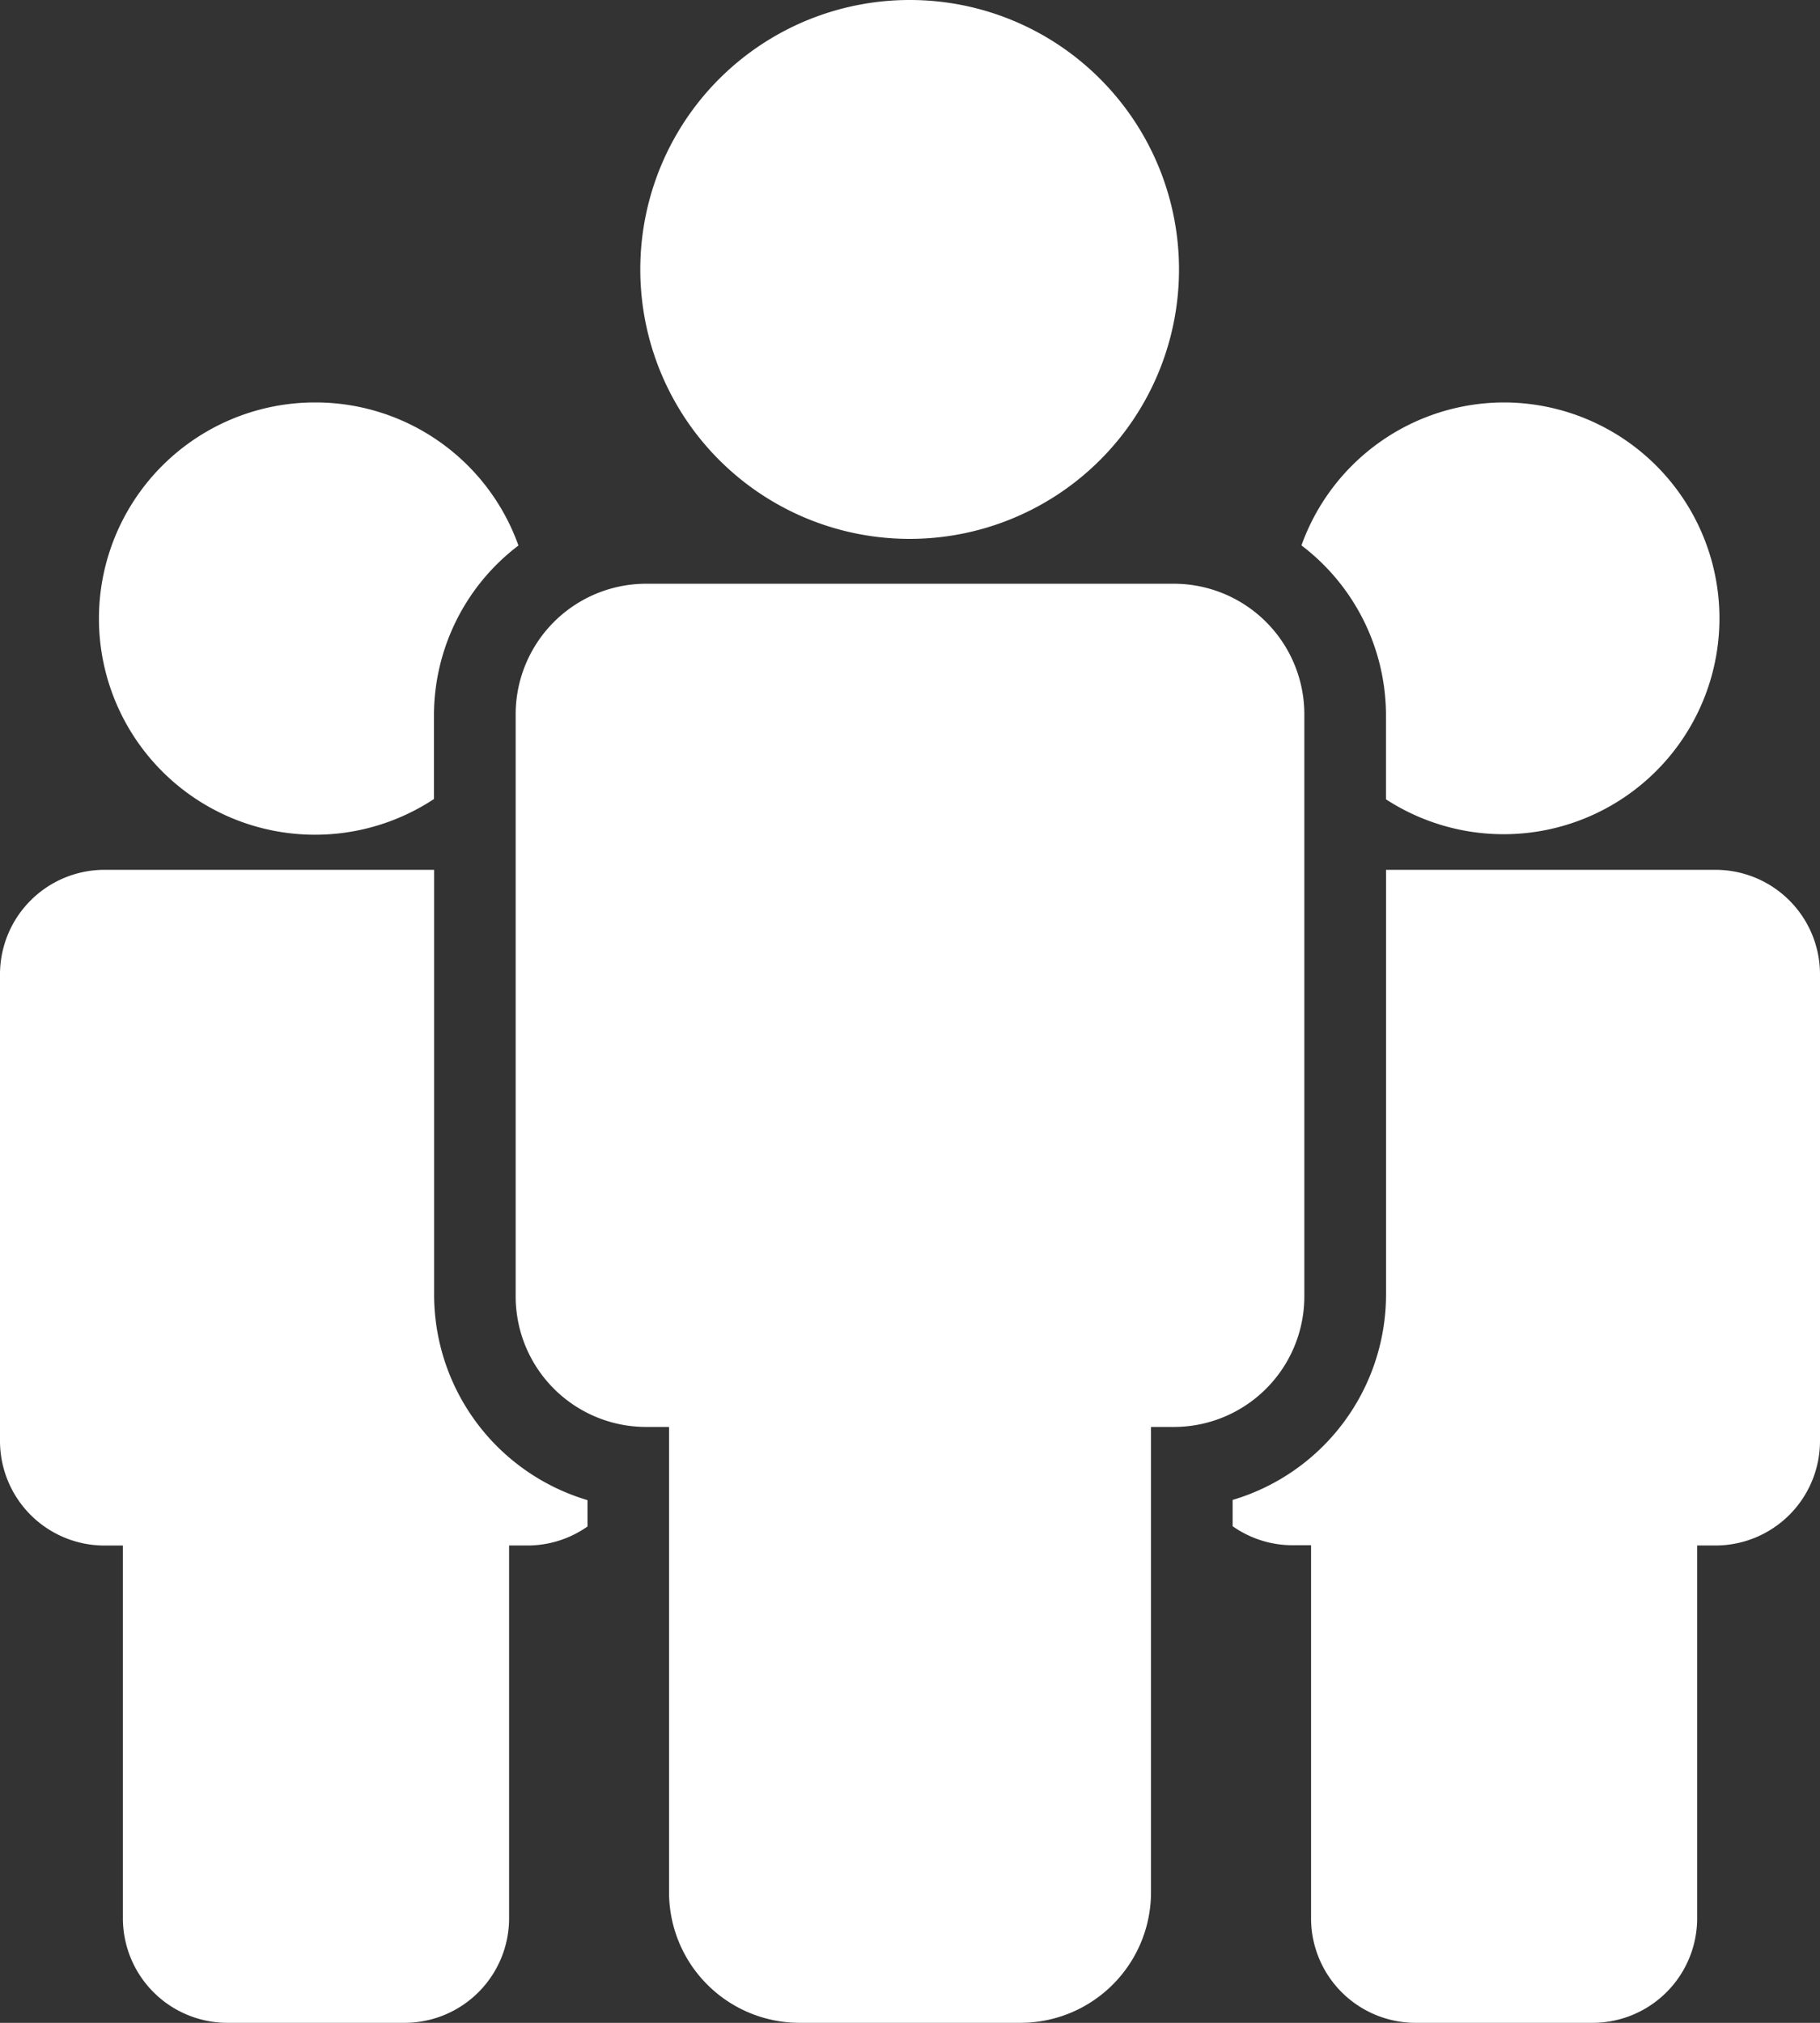 <svg data-name="Group 21939" xmlns="http://www.w3.org/2000/svg" width="36" height="40" viewBox="0 0 36 40"><rect x="0" y="0" width="36" height="40" fill="#333333" stroke="none"/><defs><clipPath id="a"><path data-name="Rectangle 23679" fill="#fff" d="M0 0h36v40H0z"/></clipPath></defs><g data-name="Group 14159" clip-path="url(#a)"><path data-name="Path 21750" d="M18 0a5.328 5.328 0 1 0 3.763 1.563A5.313 5.313 0 0 0 18 0M6.249 7.958A4.274 4.274 0 1 0 8.584 15.8v-1.665a4.221 4.221 0 0 1 1.671-3.348 4.263 4.263 0 0 0-4.006-2.829m23.5 0a4.263 4.263 0 0 0-4.006 2.827 4.223 4.223 0 0 1 1.672 3.349v1.672a4.269 4.269 0 1 0 2.335-7.848m-16.967 3.585a2.582 2.582 0 0 0-2.583 2.591v11.492a2.582 2.582 0 0 0 2.584 2.591h.45v9.192A2.582 2.582 0 0 0 15.817 40h4.366a2.582 2.582 0 0 0 2.584-2.591v-9.192h.45a2.582 2.582 0 0 0 2.583-2.591V14.134a2.582 2.582 0 0 0-2.584-2.591ZM2.07 17.2A2.068 2.068 0 0 0 0 19.28v9.206a2.068 2.068 0 0 0 2.07 2.076h.361v7.363A2.068 2.068 0 0 0 4.5 40H8a2.068 2.068 0 0 0 2.07-2.076v-7.363h.361a2.06 2.06 0 0 0 1.19-.376v-.521a4.241 4.241 0 0 1-3.034-4.039V17.2Zm25.346 0v8.421a4.241 4.241 0 0 1-3.034 4.039v.52a2.059 2.059 0 0 0 1.19.376h.361v7.363A2.068 2.068 0 0 0 28 40h3.5a2.068 2.068 0 0 0 2.07-2.076v-7.363h.361A2.068 2.068 0 0 0 36 28.486V19.28a2.068 2.068 0 0 0-2.07-2.08Z" fill="#fff"/></g></svg>